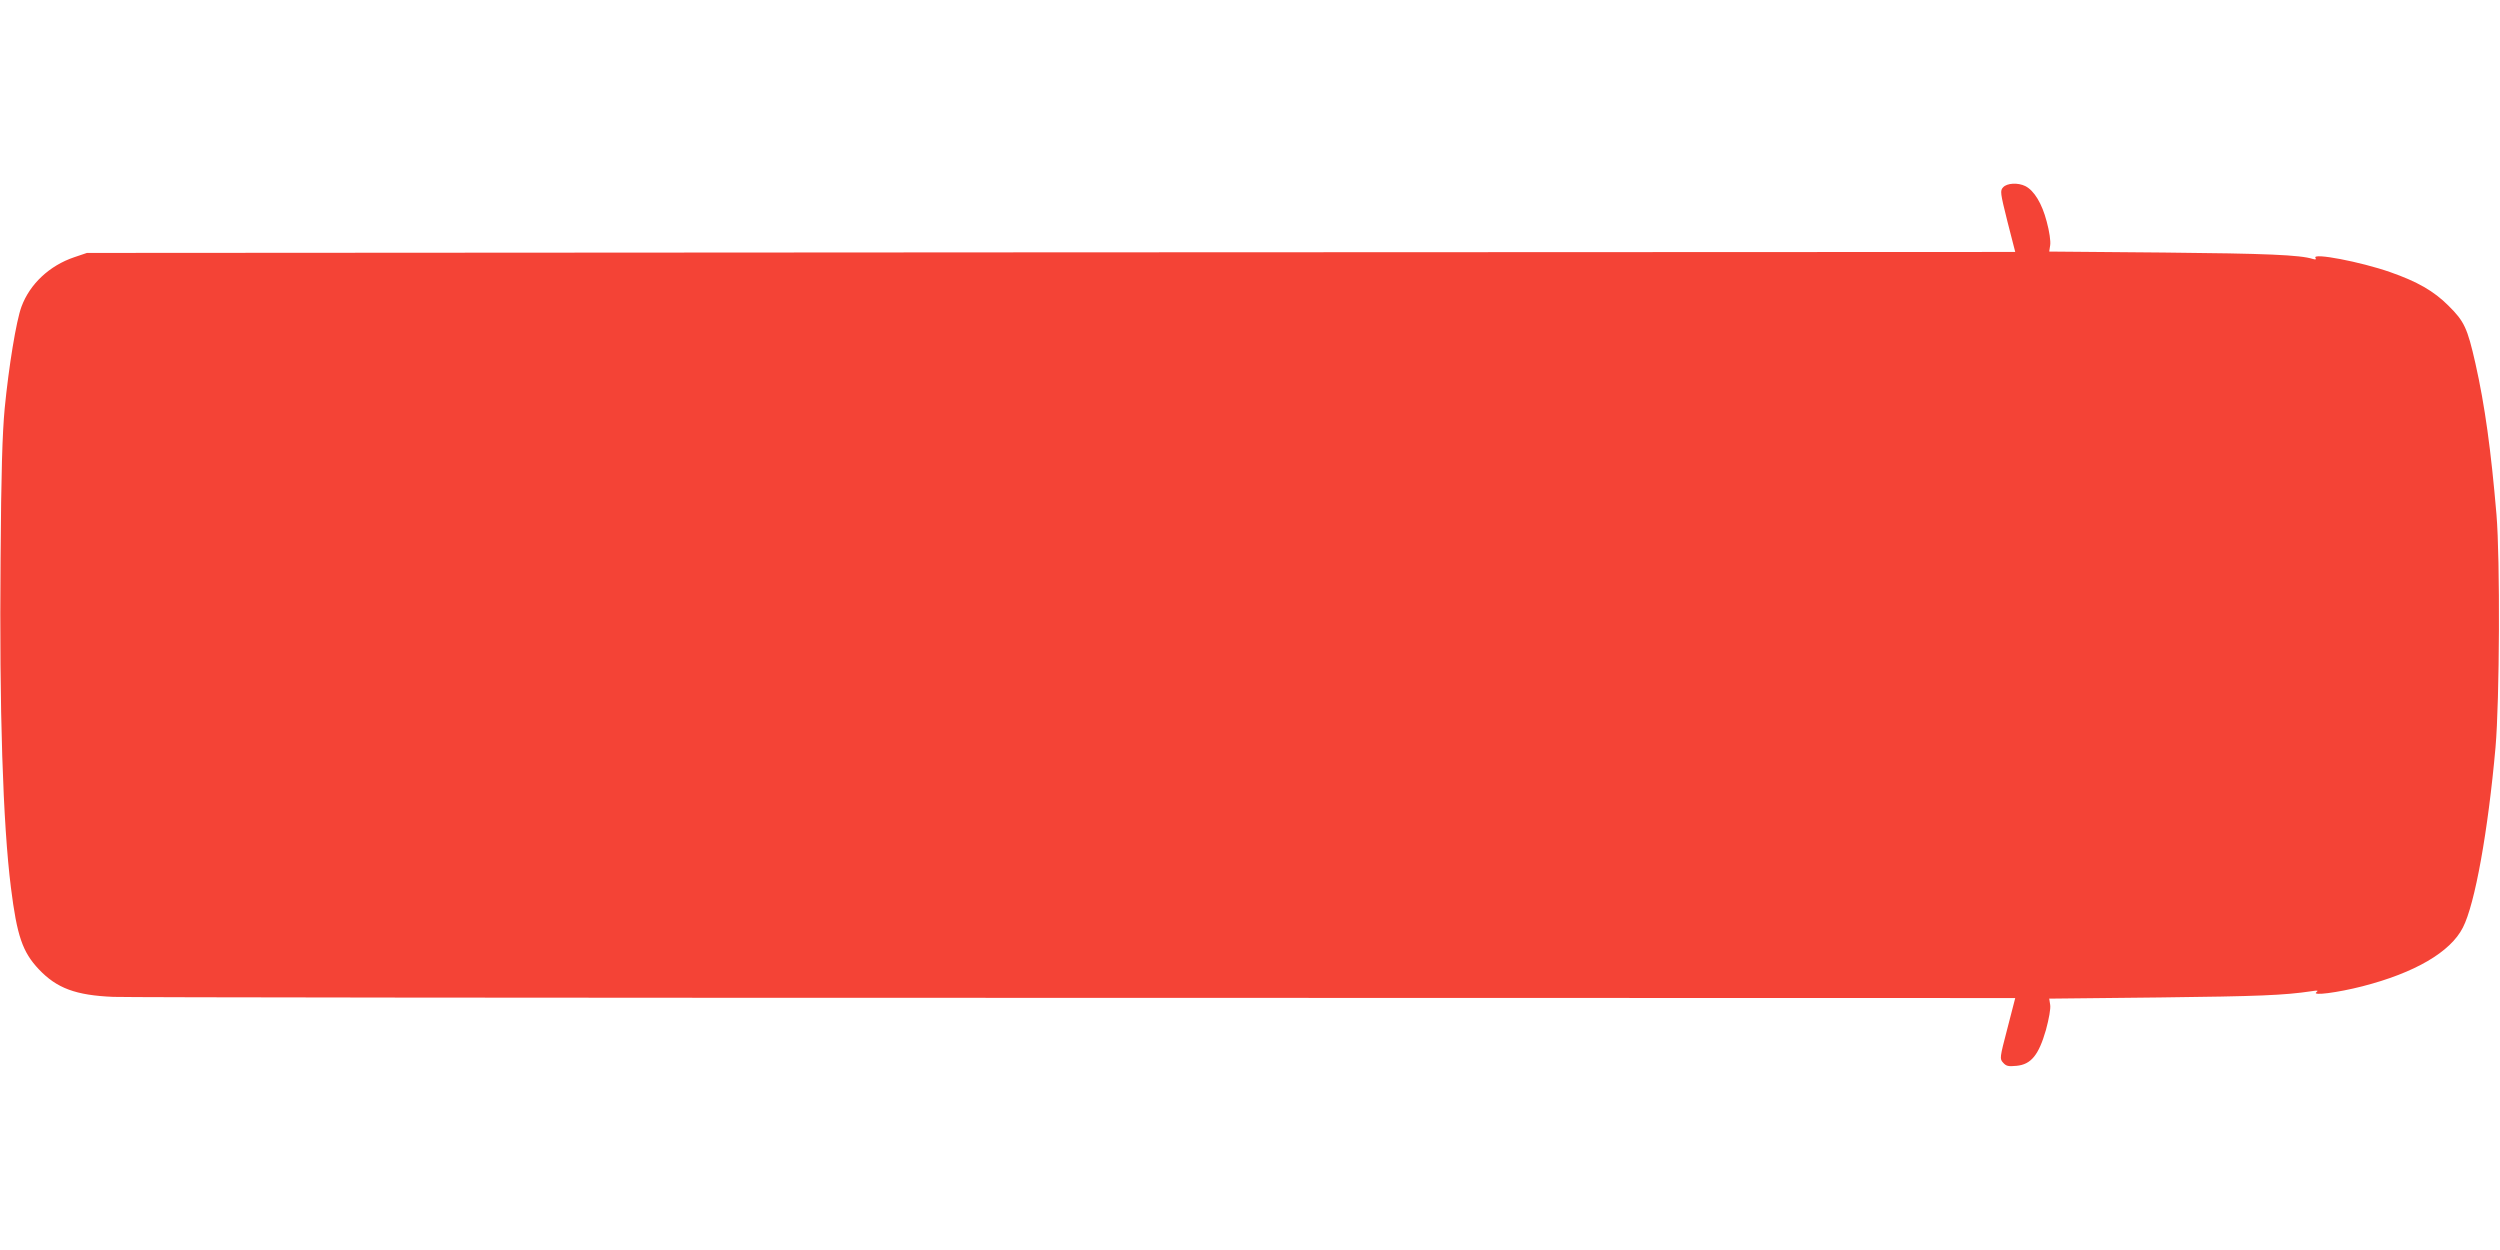 <?xml version="1.0" standalone="no"?>
<!DOCTYPE svg PUBLIC "-//W3C//DTD SVG 20010904//EN"
 "http://www.w3.org/TR/2001/REC-SVG-20010904/DTD/svg10.dtd">
<svg version="1.0" xmlns="http://www.w3.org/2000/svg"
 width="1280pt" height="640pt" viewBox="0 0 1280 640"
 preserveAspectRatio="xMidYMid meet">
<g transform="translate(0,640) scale(0.1,-0.1)"
fill="#f44336" stroke="none">
<path d="M10256 5441 c-16 -17 -15 -27 22 -175 l40 -156 -4937 -2 -4936 -3
-65 -22 c-127 -43 -227 -137 -270 -253 -27 -73 -65 -306 -86 -521 -12 -130
-18 -325 -21 -766 -7 -778 12 -1363 53 -1688 31 -247 59 -329 143 -418 92 -97
189 -133 381 -141 63 -3 2280 -5 4927 -5 l4811 -1 -40 -155 c-40 -153 -40
-156 -22 -176 16 -18 27 -20 69 -16 74 7 113 55 150 183 16 59 25 110 22 129
l-5 32 566 6 c507 6 636 11 777 32 31 5 37 4 25 -5 -26 -20 110 -2 235 30 269
69 452 176 515 301 62 120 129 496 167 922 21 240 24 964 5 1192 -28 329 -59
557 -108 775 -41 181 -57 215 -138 295 -75 75 -159 123 -299 172 -152 53 -399
100 -382 73 5 -9 2 -10 -13 -6 -65 21 -238 28 -764 33 l-586 5 5 33 c3 20 -4
70 -18 121 -24 92 -64 158 -109 181 -38 19 -94 16 -114 -6z"/>
</g>
</svg>
